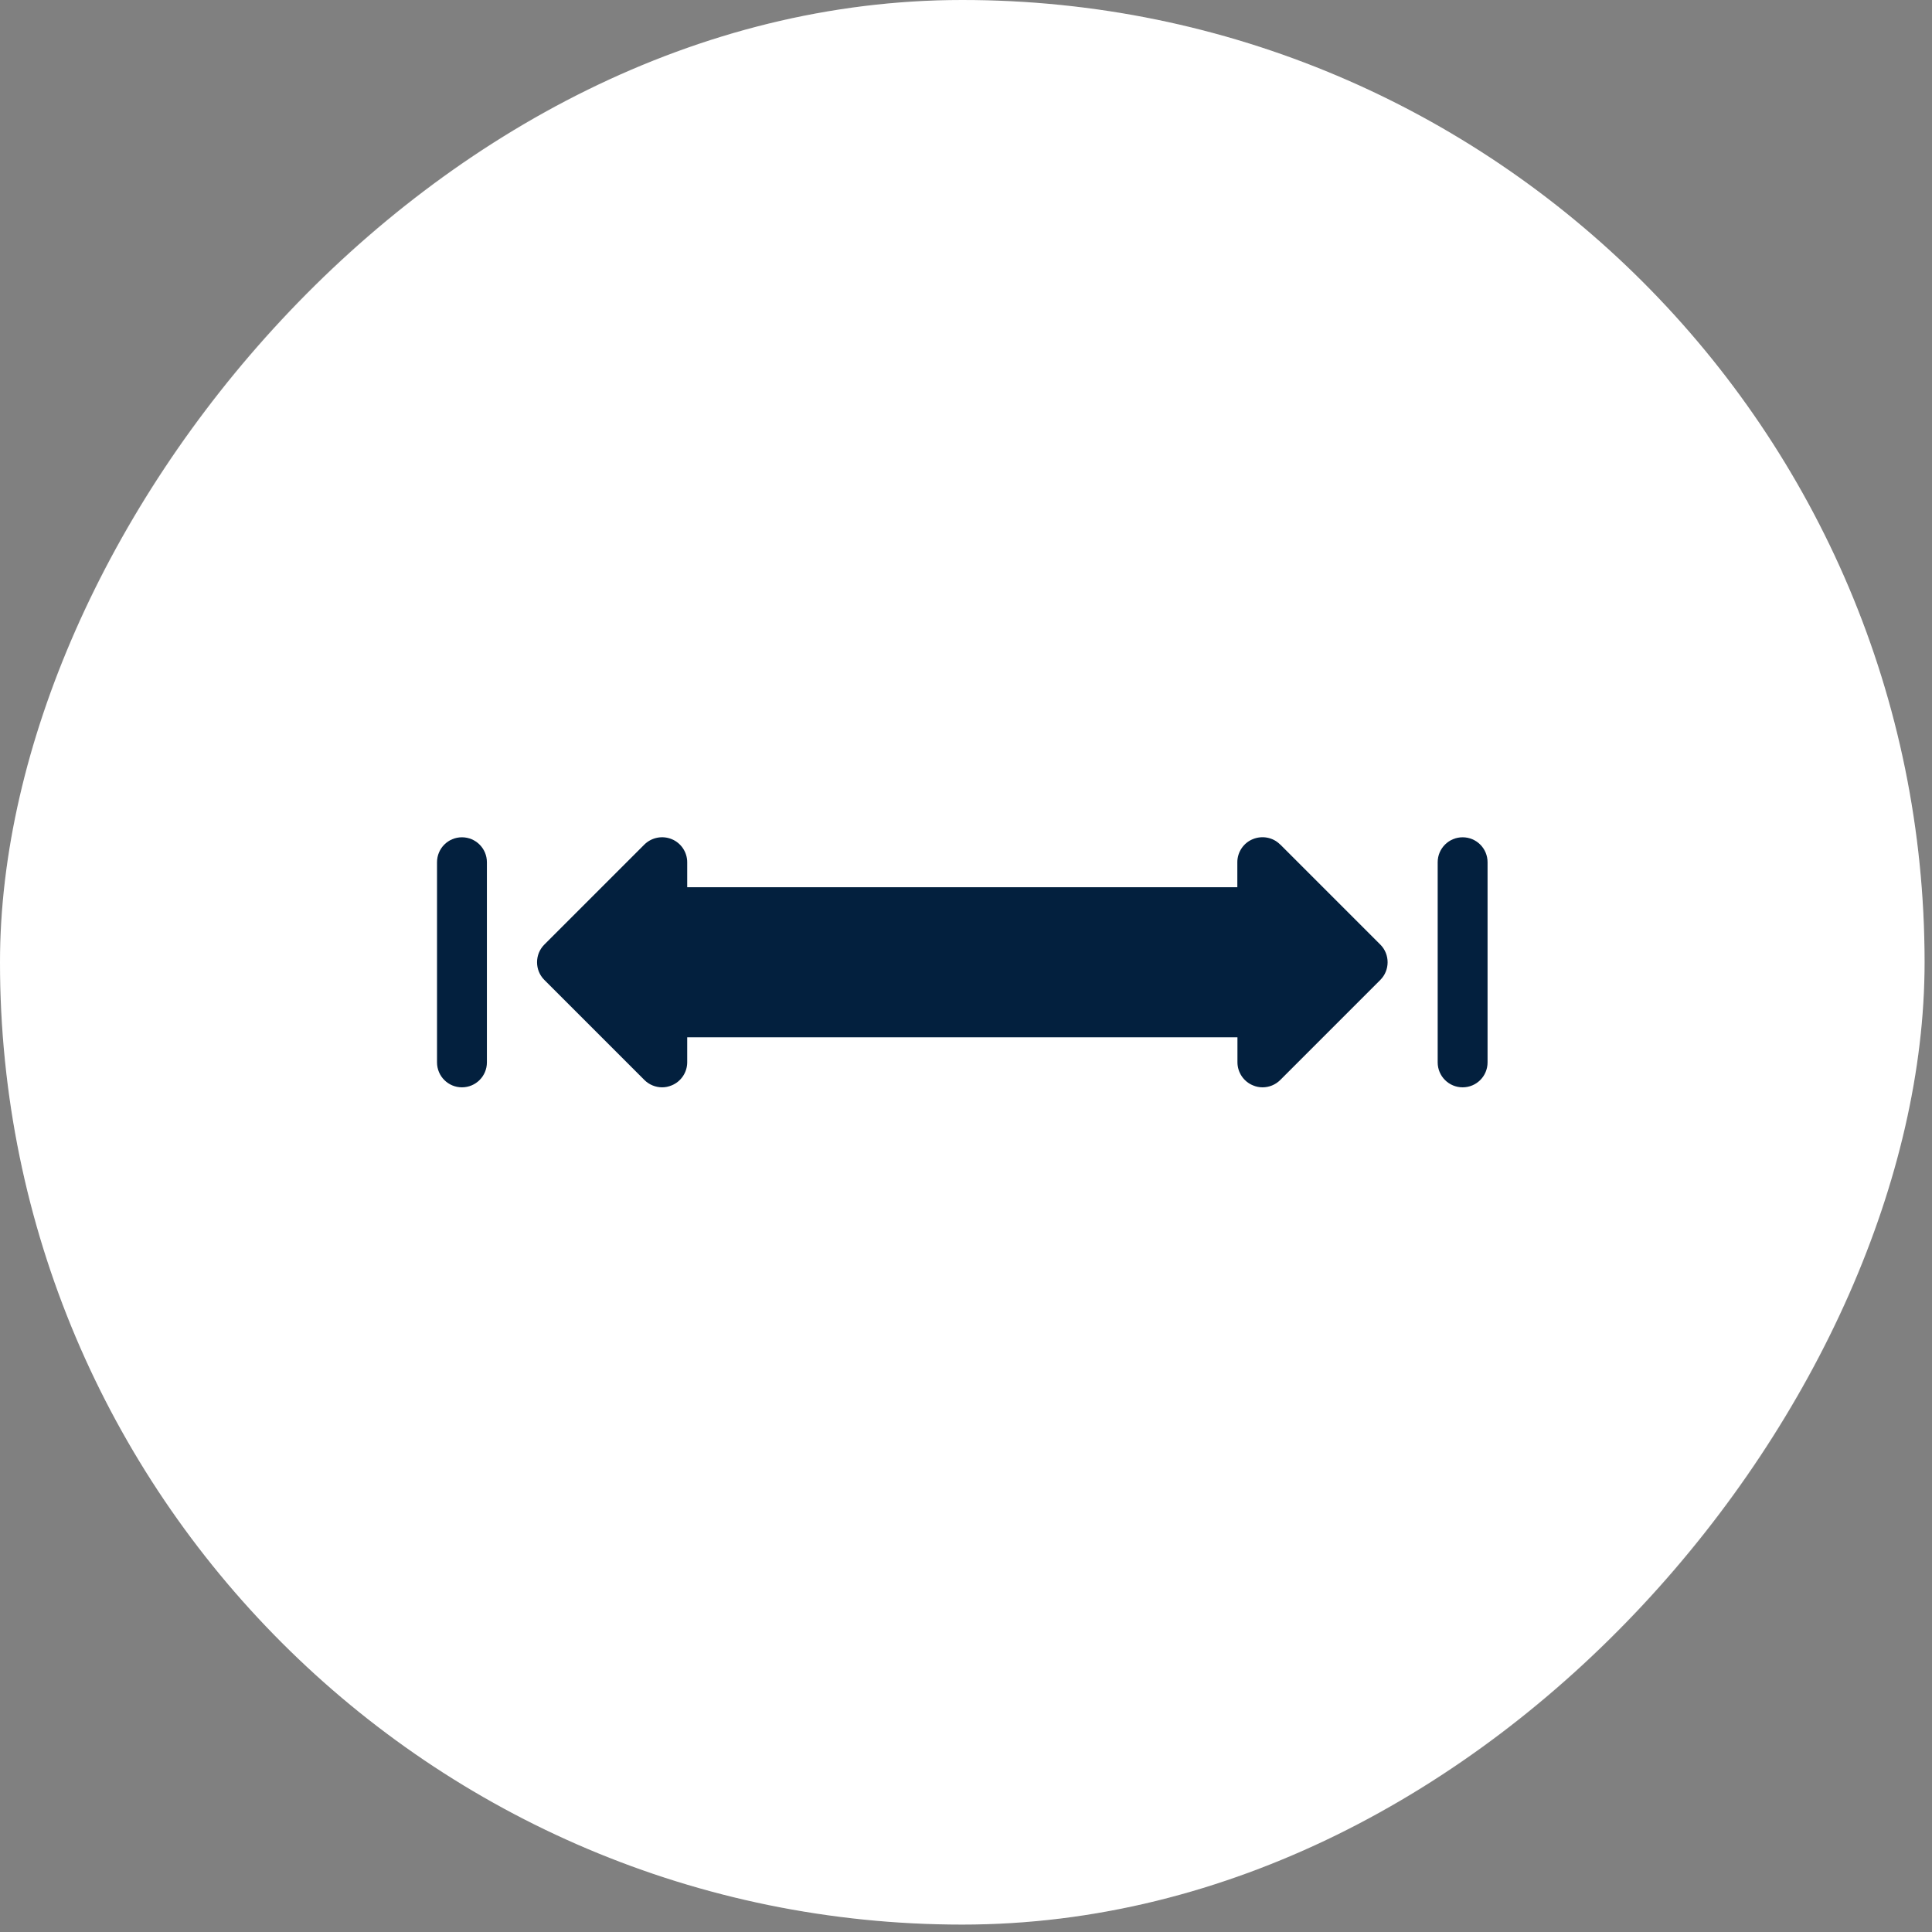 <svg width="50" height="50" viewBox="0 0 50 50" fill="none" xmlns="http://www.w3.org/2000/svg">
<rect x="0" y="0" width="50" height="50" fill="#808080" stroke="none"/>
<rect width="49.808" height="49.808" rx="24.904" transform="matrix(-1 0 0 1 49.808 0)" fill="white"/>
<rect x="-0.5" y="0.5" width="48.808" height="48.808" rx="24.404" transform="matrix(-1 0 0 1 48.808 0)" stroke="white" stroke-opacity="0.1"/>
<path d="M11.955 21.669C11.598 21.669 11.31 21.958 11.31 22.315V27.494C11.31 27.851 11.598 28.14 11.955 28.14C12.312 28.14 12.601 27.851 12.601 27.494V22.315C12.601 21.958 12.312 21.669 11.955 21.669Z" fill="#03203E"/>
<path d="M37.853 21.669C37.496 21.669 37.207 21.958 37.207 22.315V27.494C37.207 27.851 37.496 28.14 37.853 28.14C38.21 28.14 38.498 27.851 38.498 27.494V22.315C38.498 21.958 38.21 21.669 37.853 21.669Z" fill="#03203E"/>
<path d="M33.13 21.856C32.946 21.669 32.664 21.618 32.423 21.717C32.181 21.815 32.022 22.053 32.022 22.315V22.961H17.785V22.315C17.785 22.053 17.625 21.815 17.384 21.717C17.142 21.618 16.864 21.672 16.677 21.856L14.087 24.446C13.836 24.697 13.836 25.109 14.087 25.36L16.677 27.95C16.799 28.072 16.966 28.14 17.136 28.14C17.221 28.14 17.302 28.123 17.384 28.089C17.625 27.991 17.785 27.753 17.785 27.491V26.845H32.025V27.491C32.025 27.753 32.185 27.991 32.426 28.089C32.504 28.123 32.589 28.14 32.674 28.14C32.841 28.14 33.007 28.076 33.133 27.95L35.723 25.36C35.974 25.109 35.974 24.697 35.723 24.446L33.133 21.856H33.13Z" fill="#03203E"/>
</svg>
